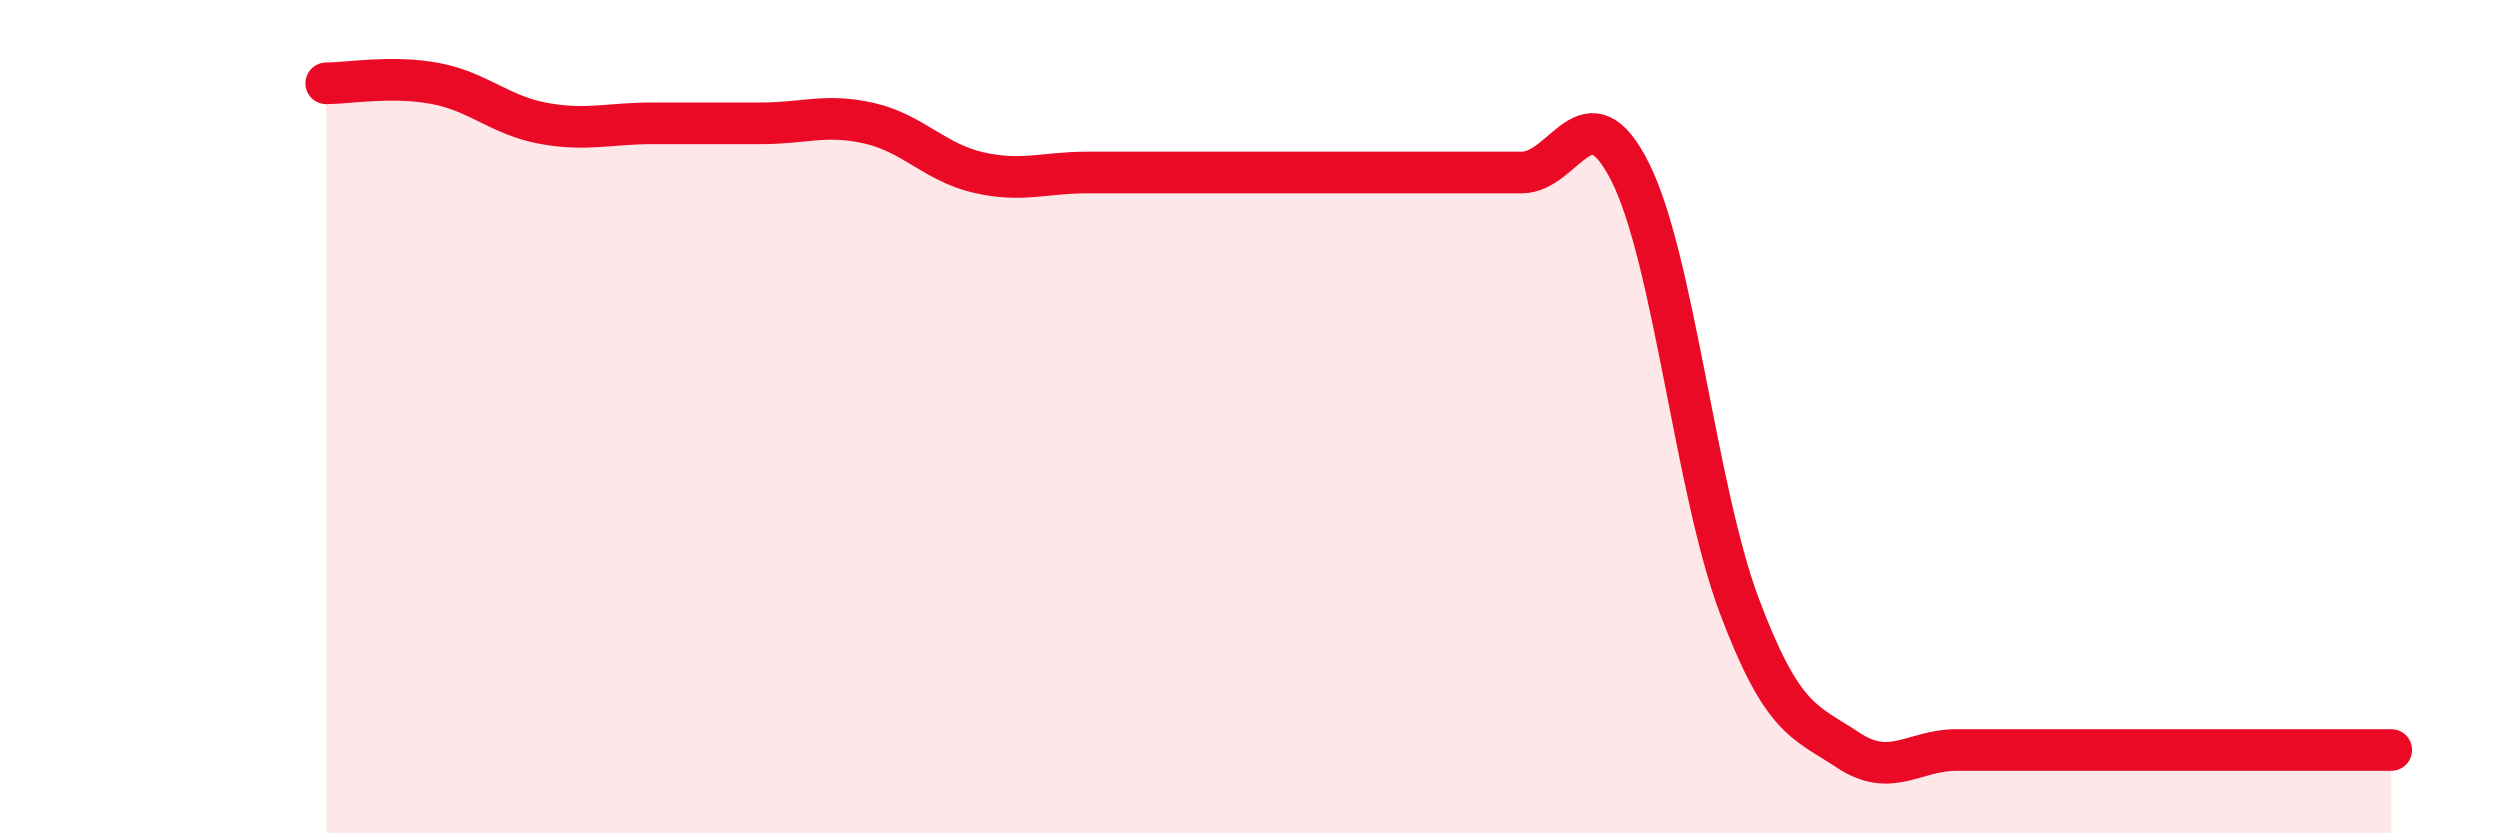 
    <svg width="60" height="20" viewBox="0 0 60 20" xmlns="http://www.w3.org/2000/svg">
      <path
        d="M 7.83,2 C 8.35,2 9.39,1.81 10.43,2 C 11.47,2.19 12,2.77 13.04,2.96 C 14.08,3.15 14.61,2.96 15.65,2.96 C 16.69,2.96 17.22,2.96 18.26,2.96 C 19.3,2.96 19.83,2.72 20.87,2.96 C 21.91,3.2 22.44,3.9 23.48,4.14 C 24.52,4.38 25.05,4.14 26.09,4.14 C 27.13,4.14 27.66,4.14 28.7,4.14 C 29.74,4.14 30.26,4.14 31.3,4.14 C 32.34,4.14 32.87,4.14 33.91,4.14 C 34.95,4.14 35.48,4.14 36.52,4.14 C 37.56,4.14 38.09,2.06 39.13,4.14 C 40.17,6.22 40.7,11.76 41.74,14.53 C 42.78,17.3 43.31,17.31 44.35,18 C 45.39,18.69 45.92,18 46.96,18 C 48,18 48.53,18 49.57,18 C 50.61,18 51.13,18 52.17,18 C 53.21,18 53.74,18 54.78,18 C 55.82,18 56.87,18 57.39,18L57.39 20L7.83 20Z"
        fill="#EB0A25"
        opacity="0.1"
        stroke-linecap="round"
        stroke-linejoin="round"
      />
      <path
        d="M 7.83,2 C 8.35,2 9.39,1.81 10.43,2 C 11.47,2.19 12,2.77 13.04,2.96 C 14.08,3.15 14.61,2.96 15.65,2.96 C 16.69,2.96 17.22,2.96 18.26,2.96 C 19.3,2.96 19.83,2.72 20.87,2.96 C 21.91,3.2 22.44,3.9 23.48,4.14 C 24.52,4.38 25.05,4.14 26.09,4.14 C 27.13,4.14 27.66,4.14 28.7,4.14 C 29.74,4.14 30.26,4.14 31.3,4.14 C 32.34,4.14 32.87,4.14 33.91,4.14 C 34.95,4.14 35.48,4.14 36.52,4.14 C 37.56,4.14 38.09,2.06 39.13,4.14 C 40.17,6.22 40.7,11.76 41.74,14.53 C 42.78,17.3 43.31,17.31 44.35,18 C 45.39,18.69 45.92,18 46.96,18 C 48,18 48.53,18 49.57,18 C 50.61,18 51.13,18 52.17,18 C 53.21,18 53.74,18 54.78,18 C 55.82,18 56.87,18 57.39,18"
        stroke="#EB0A25"
        stroke-width="1"
        fill="none"
        stroke-linecap="round"
        stroke-linejoin="round"
      />
    </svg>
  
